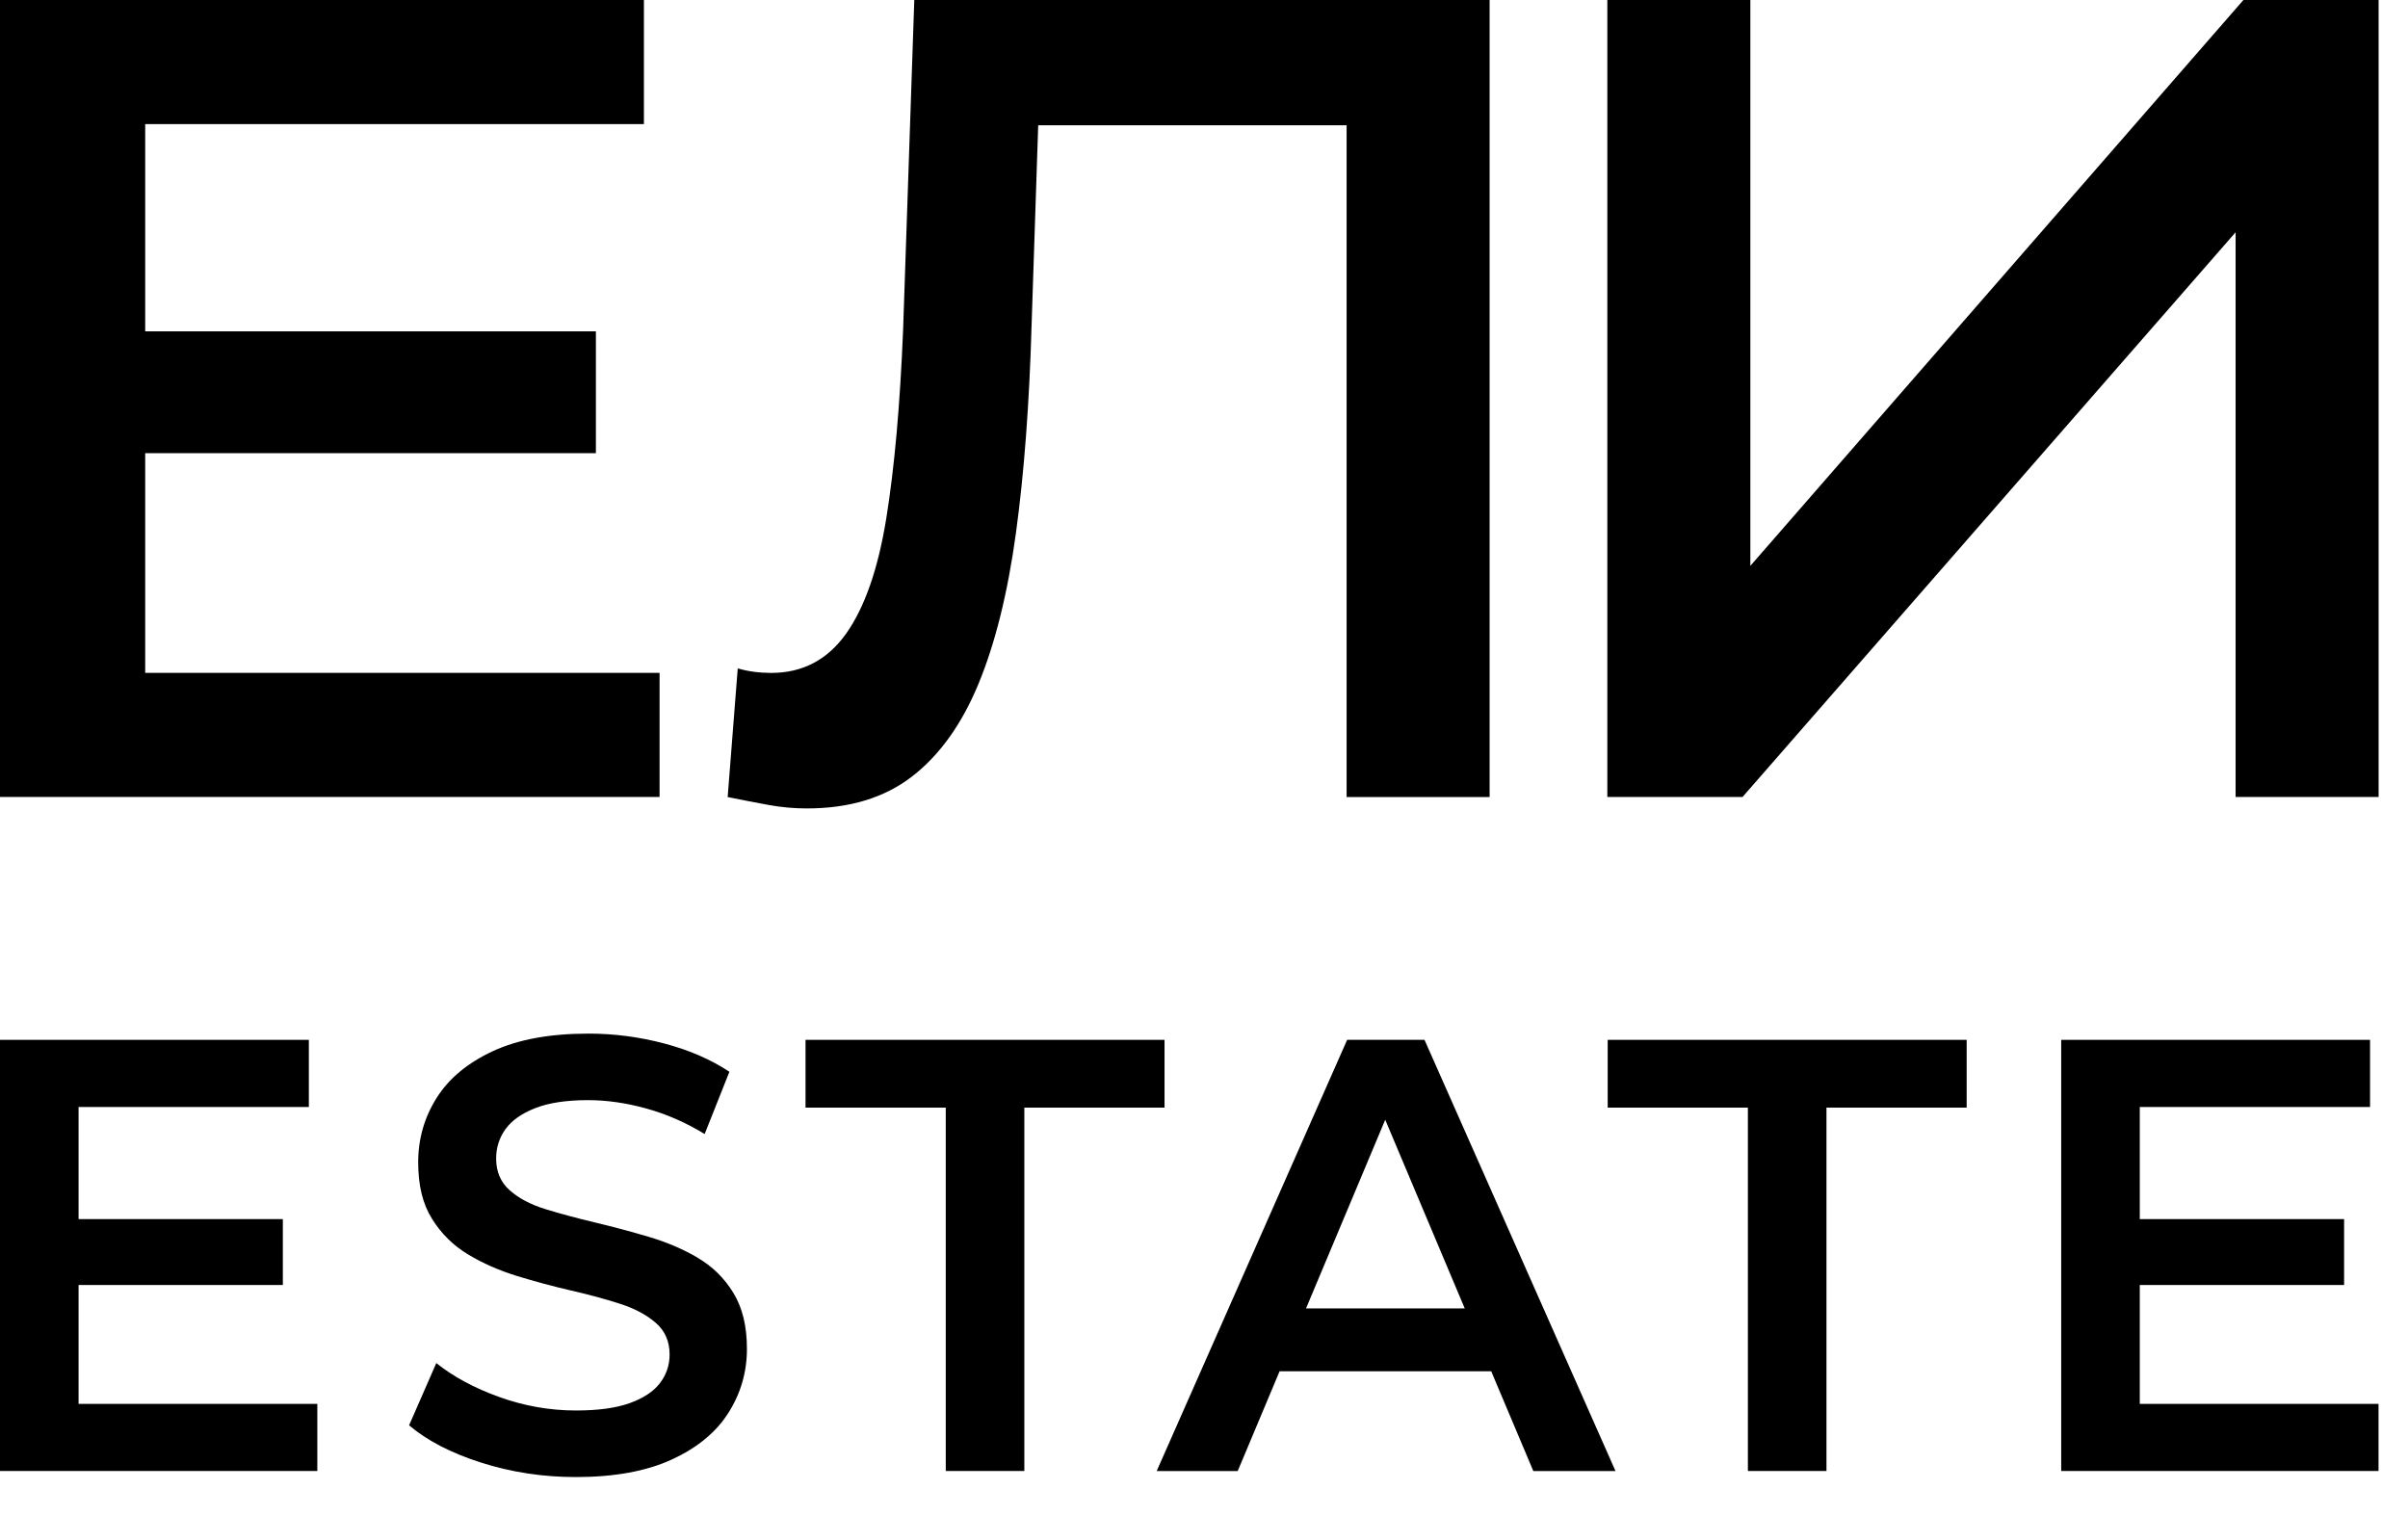 <?xml version="1.0" encoding="UTF-8"?> <svg xmlns="http://www.w3.org/2000/svg" width="54" height="34" viewBox="0 0 54 34" fill="none"><g clip-path="url(#clip0_2556_2)"><path d="M14.791 15.09H3.256V10.163H13.363V7.431H3.256V2.783H14.44V0H0V17.873H14.791V15.09Z" fill="black"></path><path d="M20.453 17.414C21.07 16.937 21.568 16.244 21.944 15.333C22.32 14.422 22.599 13.296 22.783 11.951C22.967 10.606 23.084 9.049 23.134 7.278L23.282 2.81H30.198V17.875H33.405V0H20.503L20.252 7.405C20.184 9.074 20.06 10.477 19.876 11.619C19.692 12.76 19.39 13.623 18.974 14.211C18.556 14.797 17.998 15.091 17.296 15.091C17.029 15.091 16.778 15.058 16.544 14.99L16.318 17.875C16.652 17.943 16.961 18.002 17.245 18.054C17.529 18.105 17.812 18.13 18.096 18.13C19.047 18.13 19.834 17.892 20.451 17.415L20.453 17.414Z" fill="black"></path><path d="M50.309 0L39.252 12.69V0H36.045V17.873H39.077L50.134 5.209V17.873H53.341V0H50.309Z" fill="black"></path><path d="M1.762 28.818H6.343V27.34H1.762V24.826H6.926V23.32H0V32.989H7.116V31.484H1.762V28.818Z" fill="black"></path><path d="M15.648 28.207C15.317 28.013 14.952 27.857 14.55 27.738C14.148 27.619 13.743 27.511 13.336 27.414C12.93 27.317 12.561 27.218 12.232 27.117C11.902 27.015 11.636 26.875 11.432 26.695C11.229 26.516 11.126 26.279 11.126 25.983C11.126 25.735 11.197 25.515 11.337 25.321C11.477 25.127 11.699 24.971 12.001 24.852C12.304 24.733 12.7 24.672 13.187 24.672C13.602 24.672 14.037 24.734 14.487 24.858C14.94 24.982 15.378 25.173 15.802 25.432L16.357 24.036C15.941 23.76 15.454 23.549 14.893 23.401C14.333 23.253 13.768 23.18 13.199 23.18C12.332 23.18 11.616 23.311 11.052 23.574C10.487 23.836 10.066 24.186 9.791 24.623C9.516 25.06 9.378 25.541 9.378 26.066C9.378 26.59 9.481 27.005 9.69 27.337C9.898 27.67 10.167 27.934 10.496 28.132C10.825 28.331 11.192 28.491 11.594 28.616C11.997 28.739 12.399 28.848 12.8 28.94C13.202 29.032 13.567 29.131 13.898 29.237C14.227 29.343 14.497 29.485 14.704 29.665C14.912 29.844 15.016 30.081 15.016 30.376C15.016 30.616 14.944 30.83 14.799 31.019C14.654 31.208 14.428 31.357 14.121 31.467C13.813 31.578 13.411 31.632 12.915 31.632C12.327 31.632 11.754 31.53 11.194 31.329C10.634 31.127 10.163 30.872 9.784 30.569L9.174 31.964C9.572 32.304 10.11 32.584 10.786 32.8C11.465 33.017 12.173 33.125 12.914 33.125C13.781 33.125 14.5 32.993 15.069 32.73C15.638 32.468 16.061 32.119 16.337 31.681C16.613 31.244 16.75 30.767 16.75 30.253C16.75 29.738 16.649 29.328 16.446 28.995C16.244 28.663 15.977 28.401 15.646 28.209L15.648 28.207Z" fill="black"></path><path d="M26.115 23.32H18.064V24.84H21.209V32.989H22.971V24.84H26.115V23.32Z" fill="black"></path><path d="M30.21 23.32L25.939 32.99H27.756L28.695 30.753H33.441L34.385 32.99H36.228L31.945 23.32H30.211H30.21ZM29.288 29.343L31.064 25.112L32.847 29.343H29.286H29.288Z" fill="black"></path><path d="M36.053 24.84H39.197V32.989H40.959V24.84H44.103V23.32H36.053V24.84Z" fill="black"></path><path d="M47.985 28.818H52.567V27.34H47.985V24.826H53.149V23.32H46.223V32.989H53.339V31.484H47.985V28.818Z" fill="black"></path></g><defs><clipPath id="clip0_2556_2"><rect width="54" height="34" fill="white"></rect></clipPath></defs></svg> 